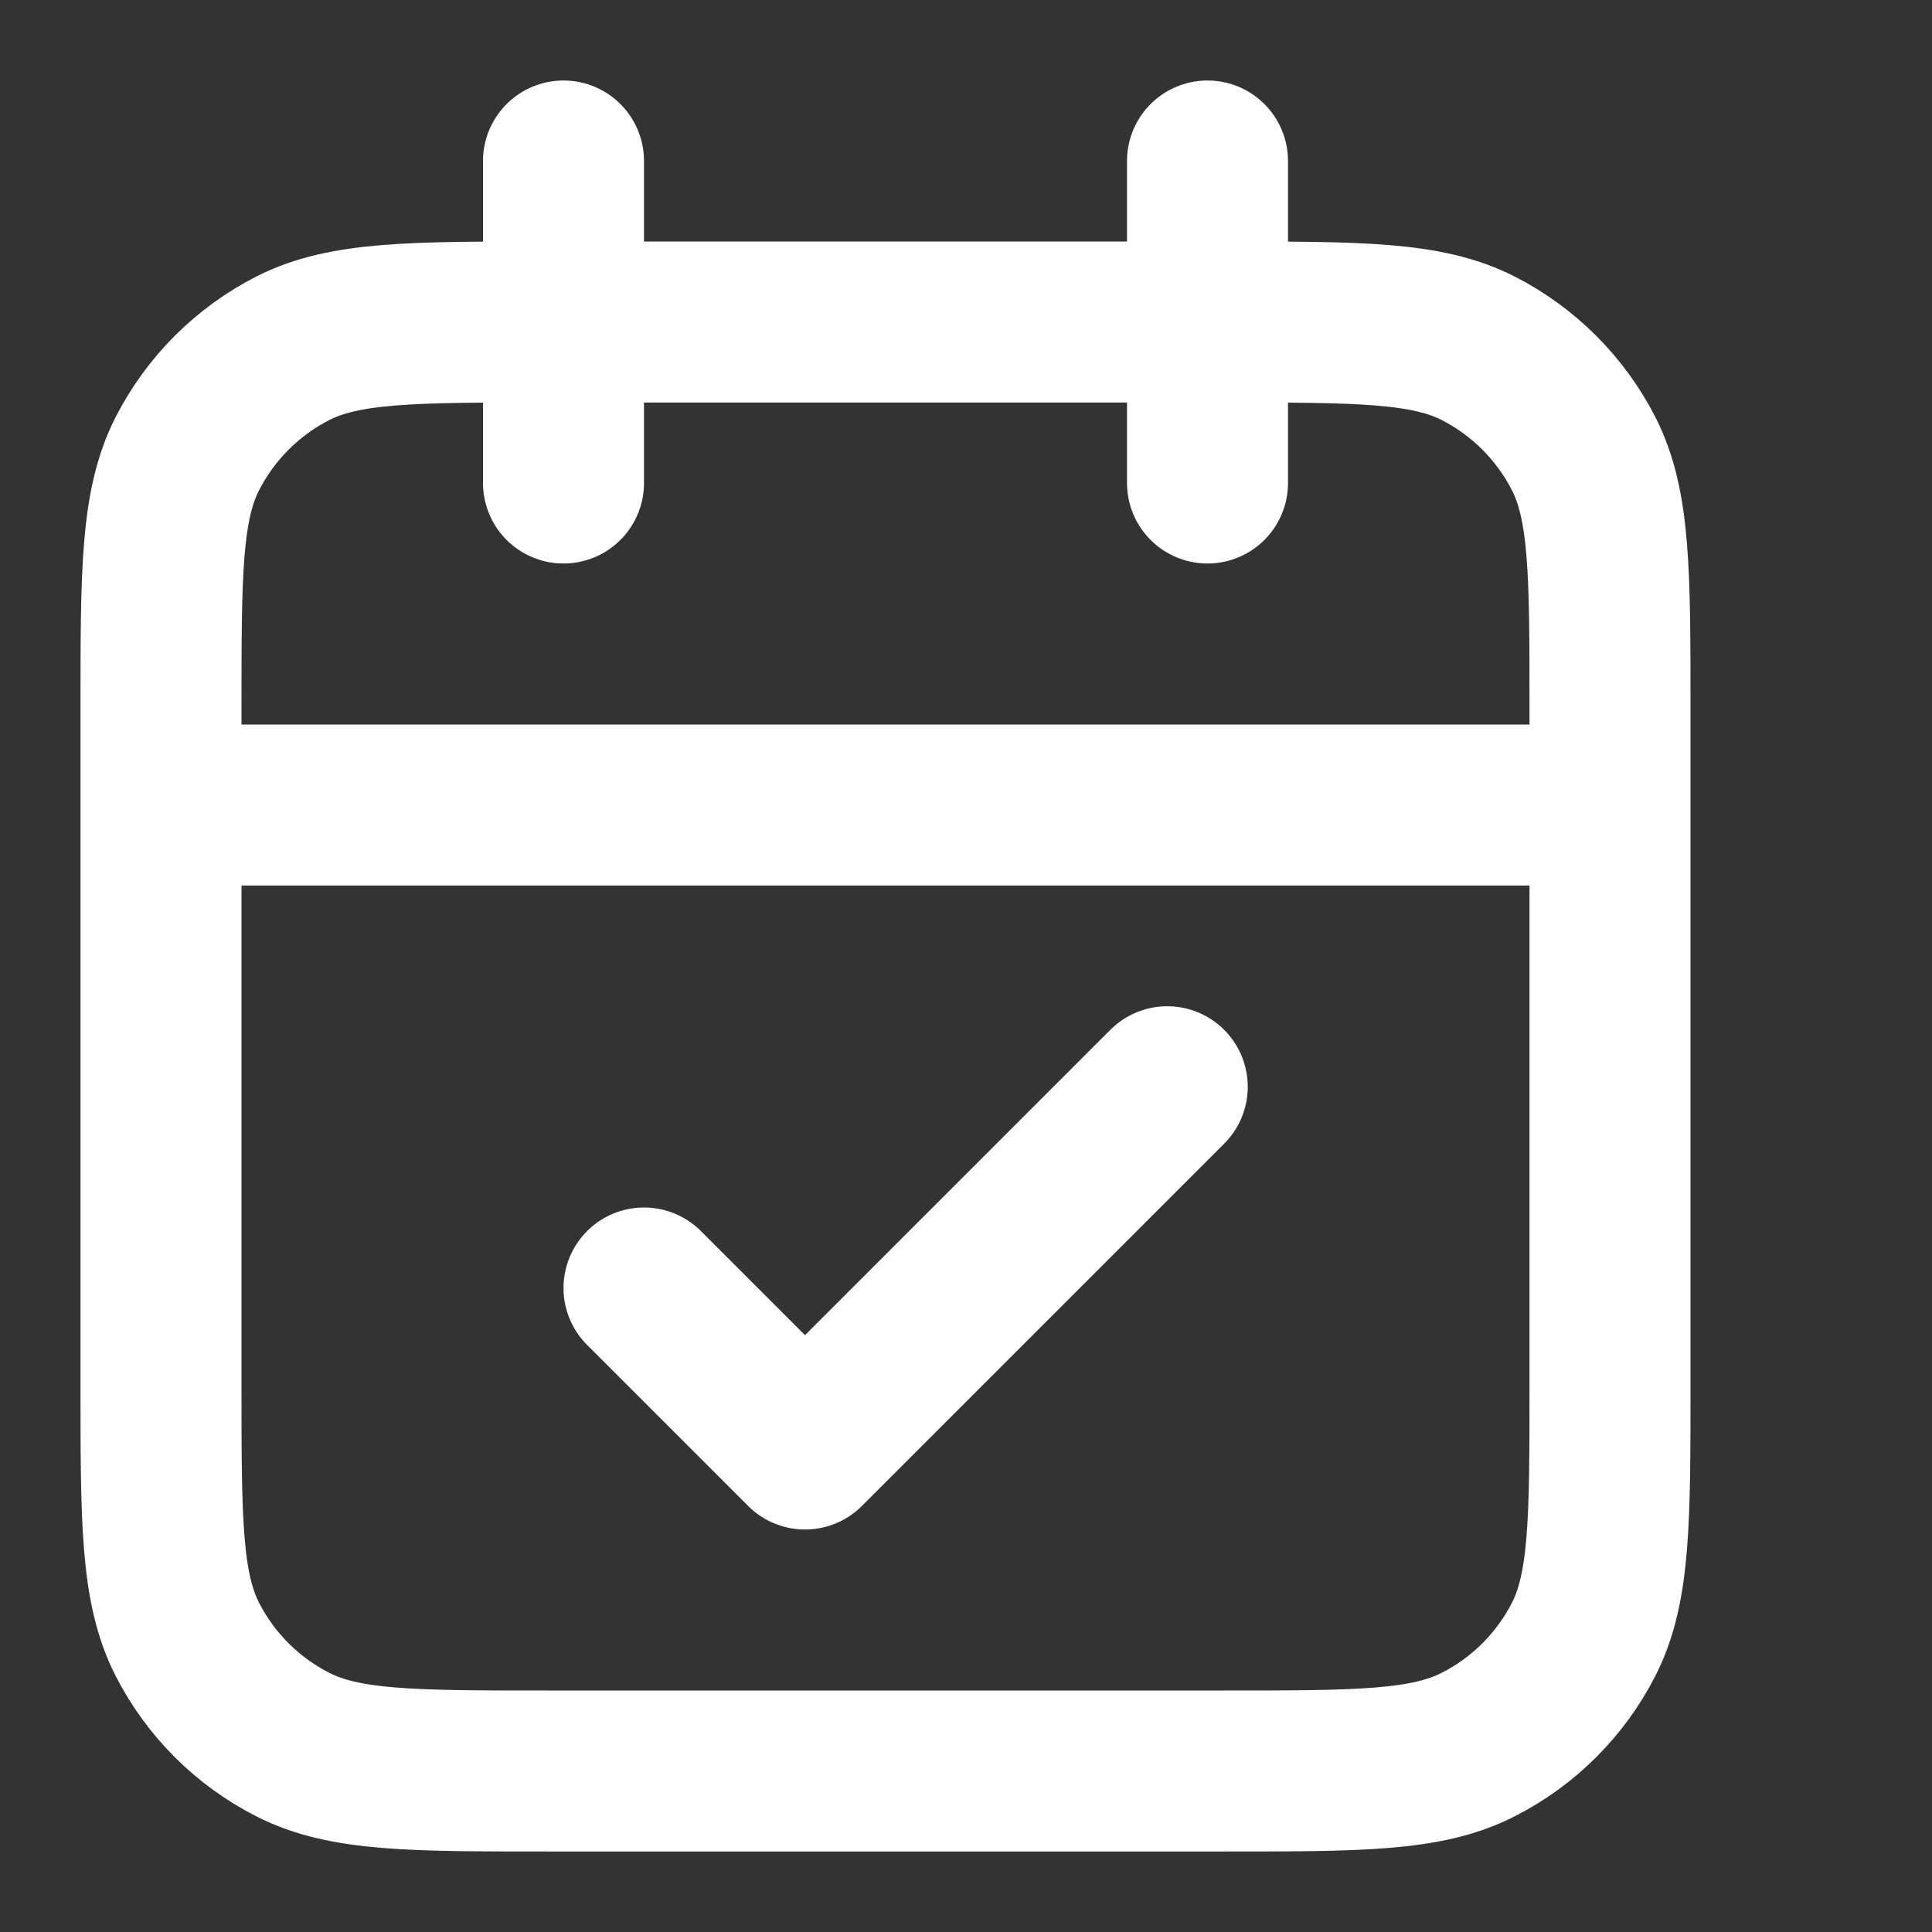 <svg width="12" height="12" viewBox="0 0 12 12" fill="none" xmlns="http://www.w3.org/2000/svg">
<rect x="0" y="0" width="12" height="12" fill="#333333" stroke="none"/>
<path d="M10 5H1M7.5 1V3M3.5 1V3M4 8L5 9L7.25 6.75M3.4 11H7.6C8.44 11 8.86 11 9.181 10.836C9.463 10.693 9.693 10.463 9.837 10.181C10 9.86 10 9.44 10 8.6V4.4C10 3.56 10 3.14 9.837 2.819C9.693 2.537 9.463 2.307 9.181 2.163C8.86 2 8.44 2 7.6 2H3.4C2.56 2 2.14 2 1.819 2.163C1.537 2.307 1.307 2.537 1.163 2.819C1 3.14 1 3.56 1 4.4V8.6C1 9.44 1 9.86 1.163 10.181C1.307 10.463 1.537 10.693 1.819 10.836C2.14 11 2.56 11 3.4 11Z" stroke="white" stroke-linecap="round" stroke-linejoin="round"/>
</svg>
